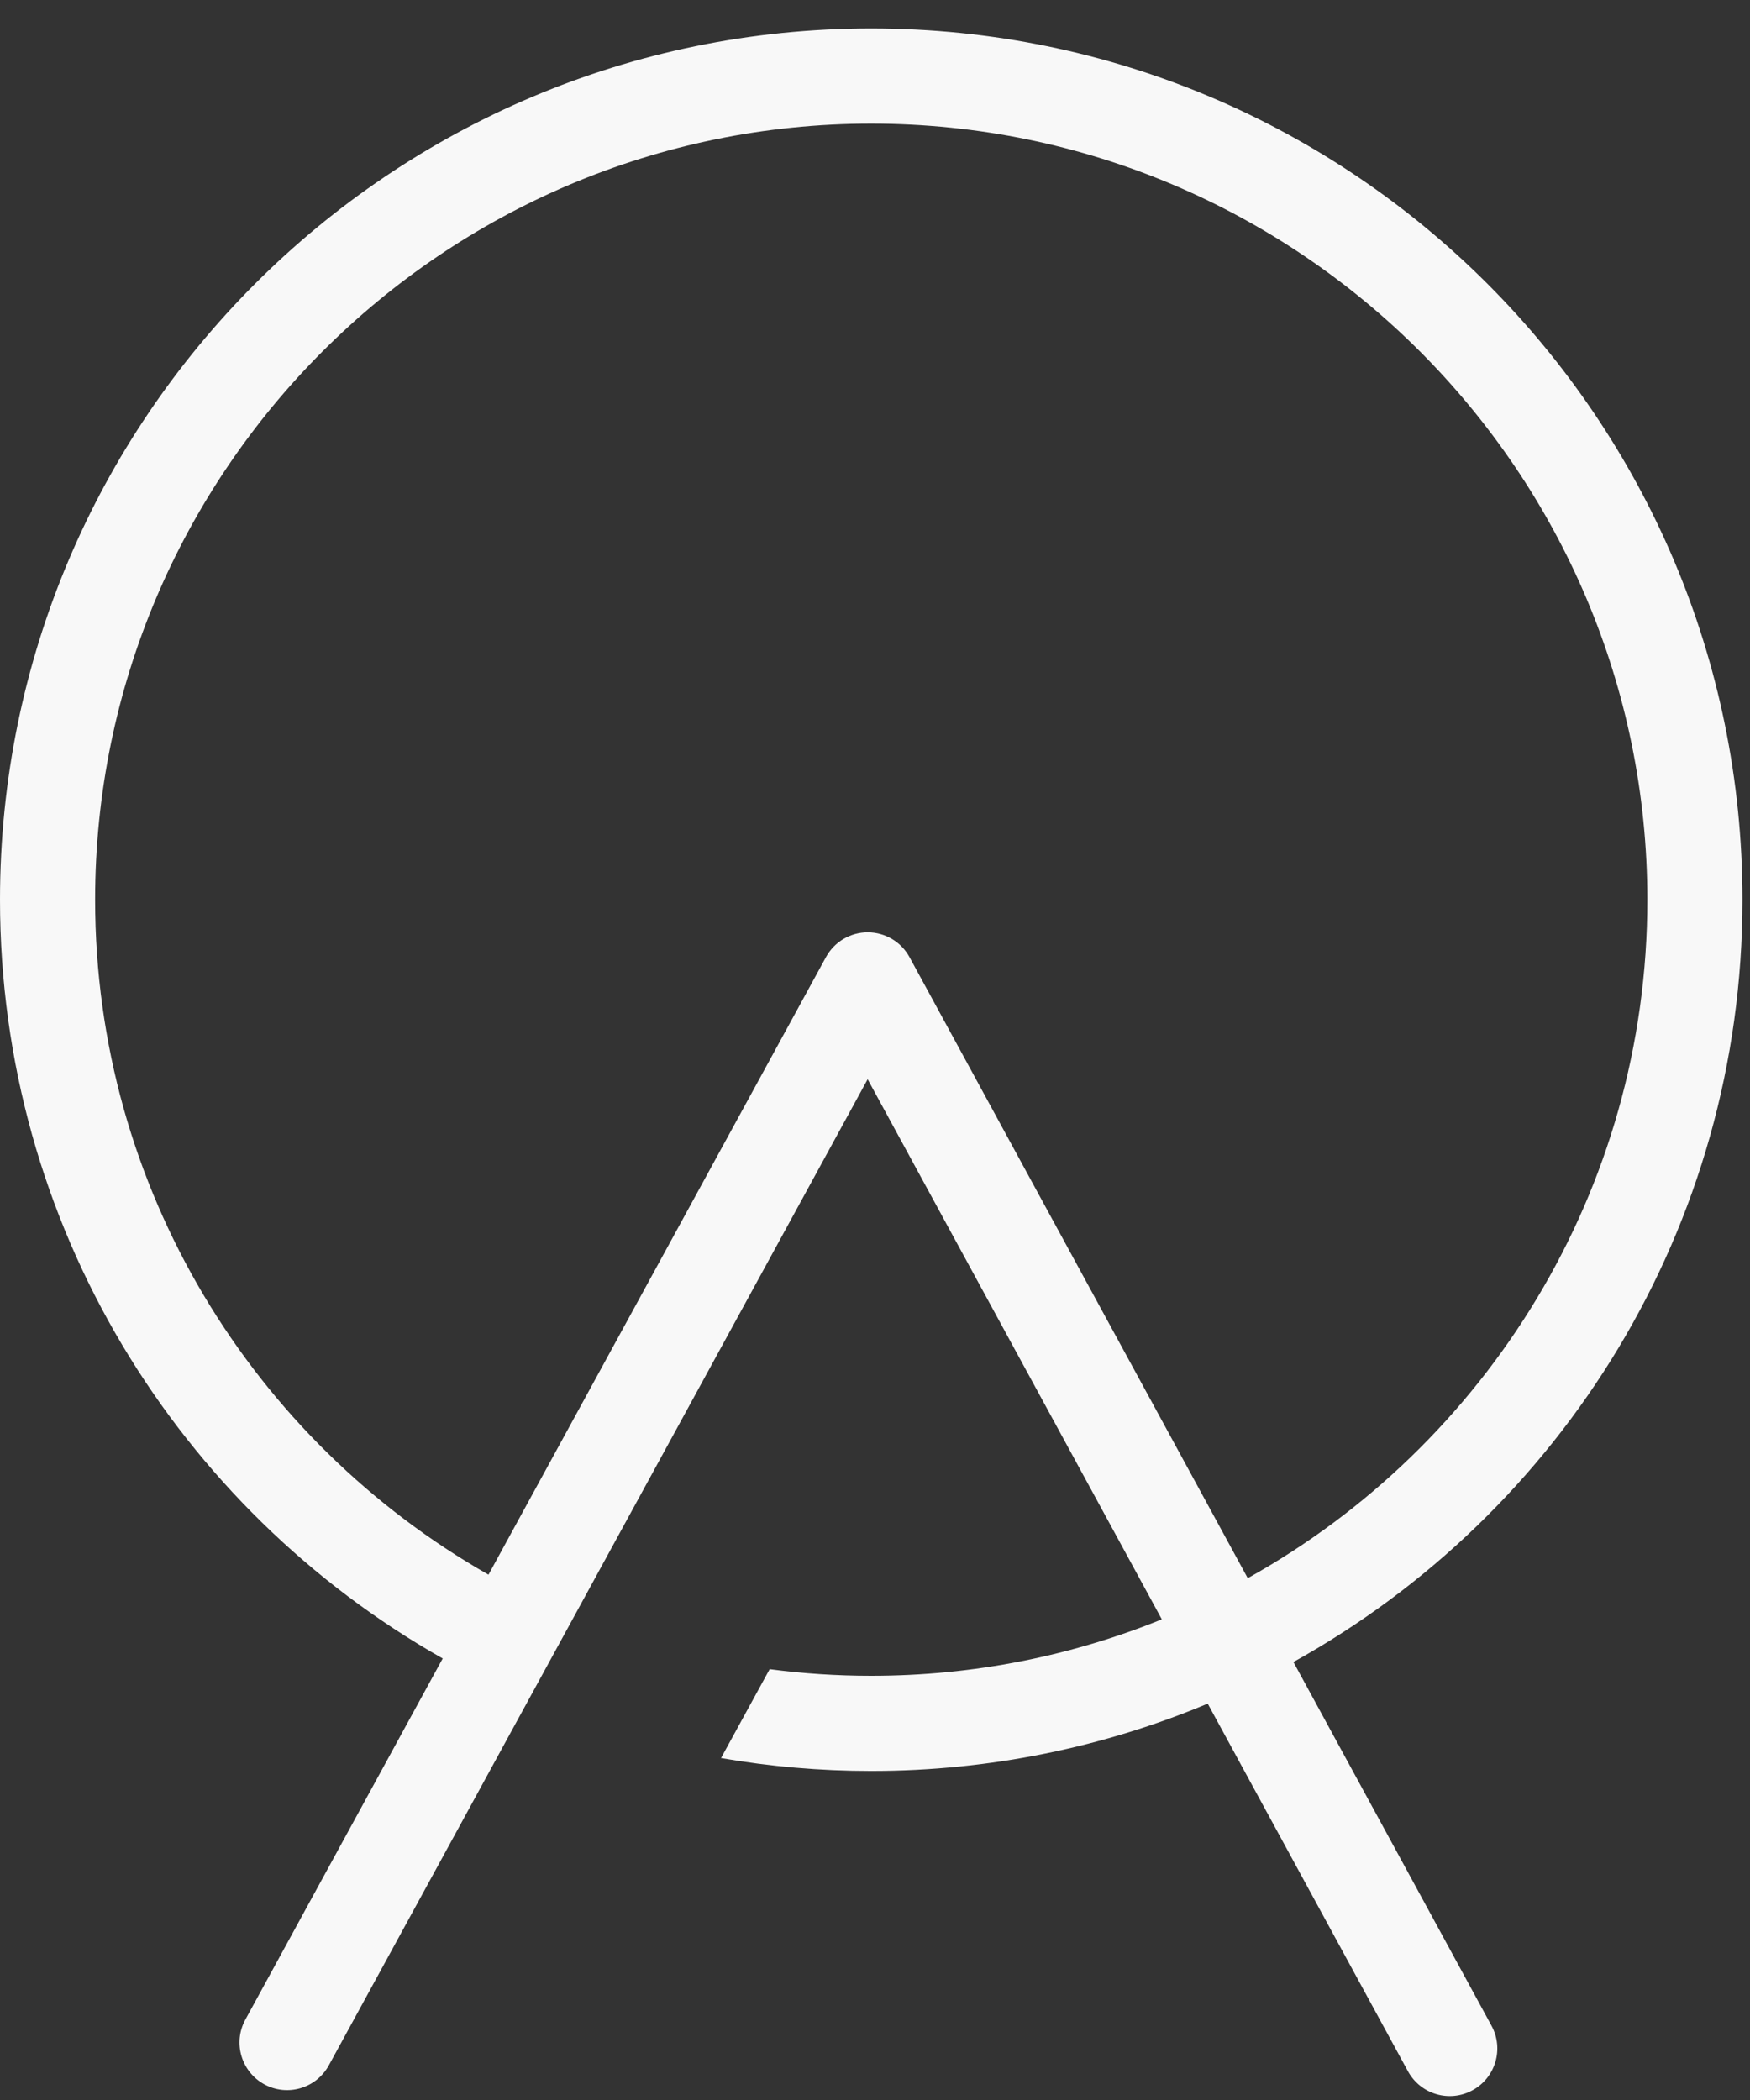 <?xml version="1.0" encoding="UTF-8"?> <svg xmlns="http://www.w3.org/2000/svg" width="50" height="60" viewBox="0 0 50 60" fill="none"><rect x="0" y="0" width="50" height="60" fill="#333333" stroke="none"/><path fill-rule="evenodd" clip-rule="evenodd" d="M12.649 47.385C5.097 43.11 0 35.003 0 25.706C0 11.959 11.145 0.813 24.893 0.813C38.64 0.813 49.785 11.959 49.785 25.706C49.785 35.077 44.606 43.239 36.955 47.486L42.615 57.879C42.974 58.538 42.73 59.364 42.071 59.722C41.412 60.082 40.587 59.838 40.227 59.179L34.506 48.675C31.548 49.914 28.3 50.599 24.893 50.599C23.429 50.599 21.995 50.473 20.601 50.23L21.99 47.691C22.94 47.816 23.909 47.88 24.893 47.88C27.827 47.88 30.63 47.307 33.195 46.267L24.79 30.835L9.395 59.01C9.035 59.669 8.209 59.911 7.55 59.551C6.892 59.191 6.65 58.365 7.009 57.706L12.649 47.385ZM24.893 3.532C37.118 3.532 47.067 13.481 47.067 25.706C47.067 34.031 42.454 41.3 35.65 45.091L25.986 27.347C25.748 26.91 25.291 26.639 24.793 26.638C24.296 26.638 23.838 26.909 23.599 27.346L13.957 44.991C7.251 41.173 2.718 33.958 2.718 25.706C2.718 13.481 12.668 3.532 24.893 3.532Z" fill="#F8F8F8"></path></svg> 